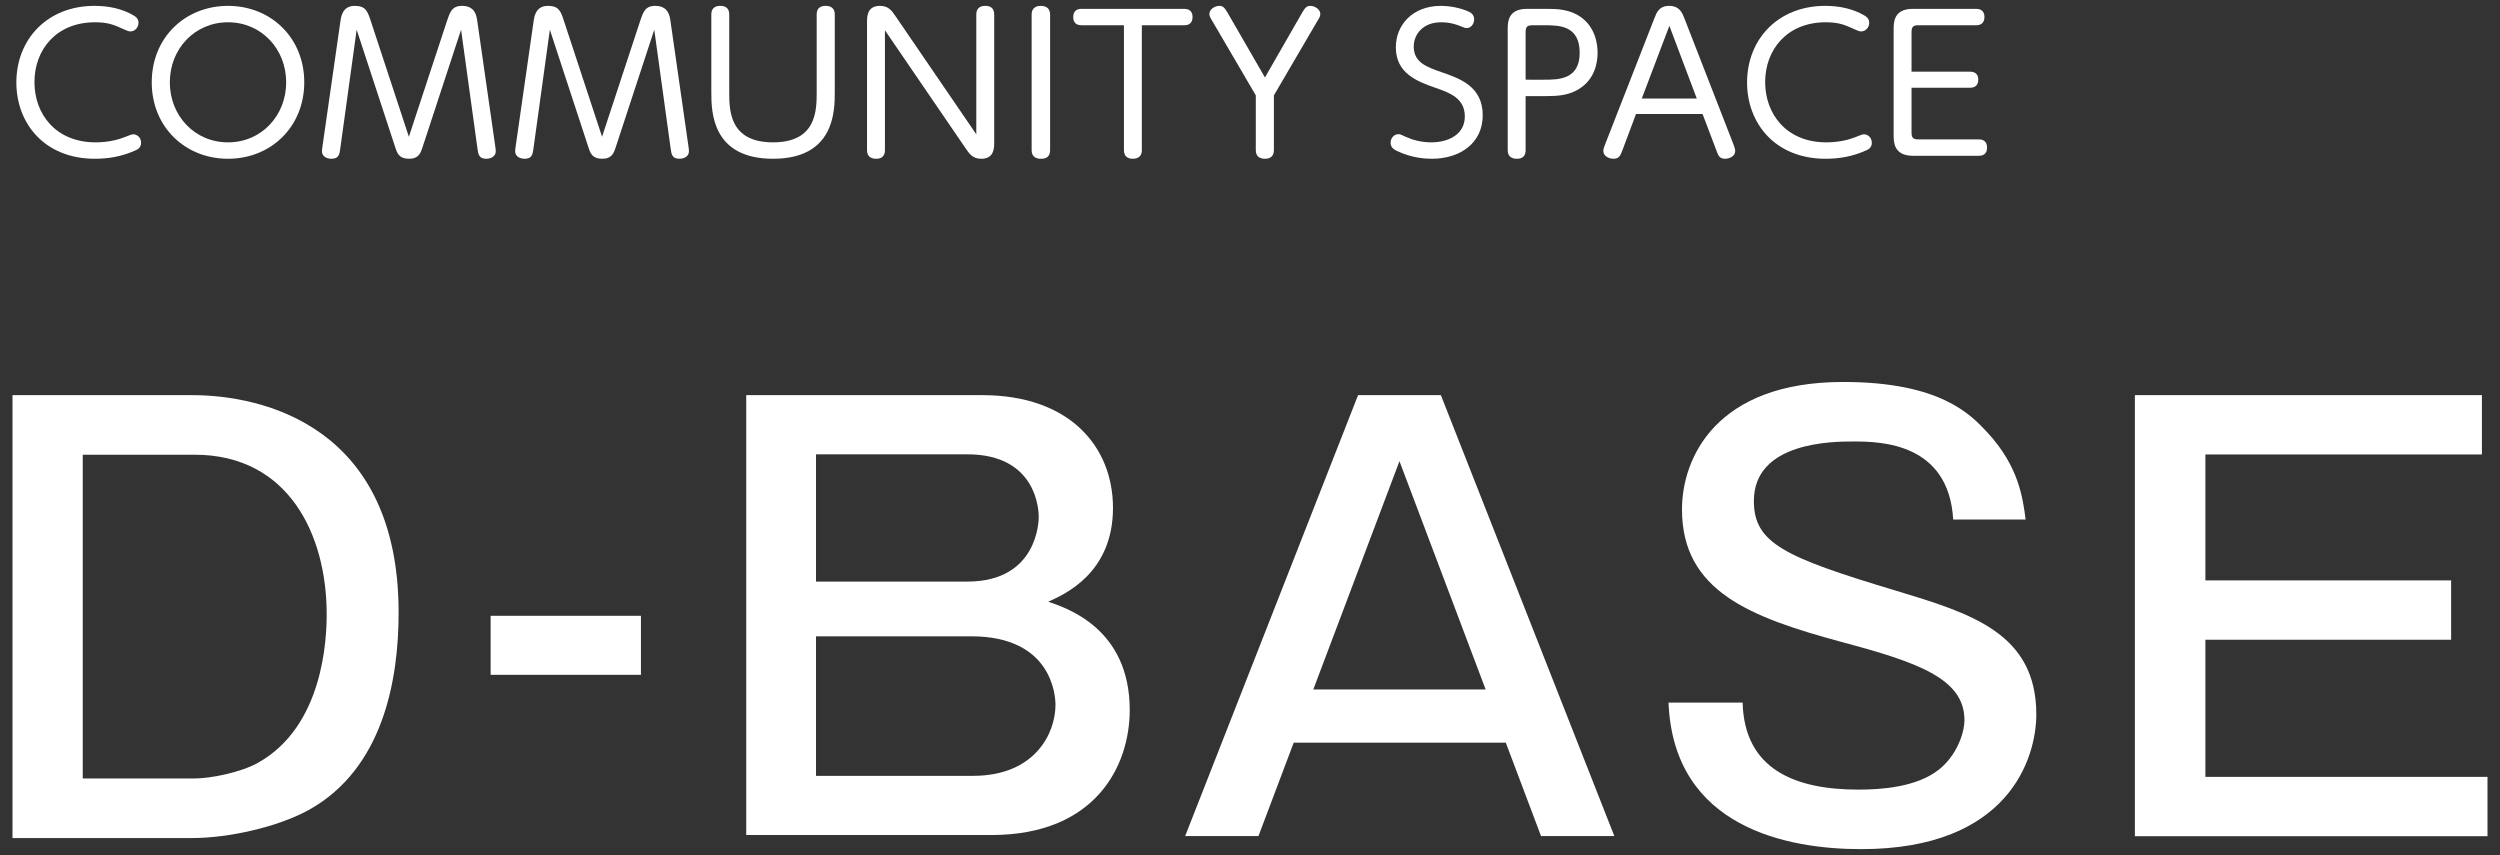<?xml version="1.0" encoding="utf-8"?>
<!-- Generator: Adobe Illustrator 24.2.1, SVG Export Plug-In . SVG Version: 6.00 Build 0)  -->
<svg version="1.1" id="レイヤー_1" xmlns="http://www.w3.org/2000/svg" xmlns:xlink="http://www.w3.org/1999/xlink" x="0px"
	 y="0px" viewBox="0 0 1000 342" enable-background="new 0 0 1000 342" xml:space="preserve">
<rect x="0" y="0" width="1000" height="342" fill="#333333" stroke="none"/>
<g>
	<path fill="#FFFFFF" d="M76.941,158.06c28.102,0,82.507,12.364,82.507,87.004c0,27.652-6.52,62.275-35.521,78.686
		c-12.815,7.194-32.823,11.466-46.986,11.466H5V158.06H76.941z M33.102,181.891v129.493H77.84c6.07,0,18.21-2.248,25.404-6.295
		c26.079-14.613,27.428-49.46,27.428-59.351c0-31.924-15.287-63.848-52.832-63.848H33.102z"/>
	<path fill="#FFFFFF" d="M256.372,269.924H196.25V246.32h60.123V269.924z"/>
	<path fill="#FFFFFF" d="M392.943,158.06c34.833,0,52.25,20.542,52.25,45.104c0,26.125-19.426,34.61-25.901,37.512
		c7.815,2.68,32.6,10.942,32.6,43.319c0,22.329-13.621,50.017-55.376,50.017h-98.024V158.06H392.943z M326.403,181.729v50.91h60.511
		c28.358,0,28.581-24.562,28.581-25.901c0-2.456-0.67-25.008-28.581-25.008H326.403z M326.403,254.52v55.822h62.744
		c25.008,0,33.047-17.193,33.047-28.358c0-3.349-1.117-27.464-33.717-27.464H326.403z"/>
	<path fill="#FFFFFF" d="M576.352,158.06l69.387,176.379h-29.322l-14.102-37.38h-84.832l-14.101,37.38h-29.322l69.165-176.379
		H576.352z M559.788,184.472l-34.47,91.323h68.94L559.788,184.472z"/>
	<path fill="#FFFFFF" d="M781.28,207.811c-1.797-30.545-28.749-31.219-39.754-31.219c-8.086,0-39.98,0-39.98,23.808
		c0,16.846,12.128,22.461,57.05,35.937c29.647,8.984,55.926,16.845,55.926,49.412c0,17.519-11.005,53.904-70.076,53.904
		c-28.974,0-75.017-8.31-77.039-58.621h29.648c0.673,26.952,21.337,34.813,46.268,34.813c8.984,0,23.359-0.899,32.342-8.086
		c6.738-5.39,10.107-14.15,10.107-19.764c0-16.621-18.867-23.135-49.188-31.22c-36.386-9.883-63.787-20.215-63.787-53.007
		c0-20.663,13.7-50.985,64.461-50.985c38.856,0,50.985,13.026,57.498,19.989c12.802,13.701,14.375,26.504,15.497,35.038H781.28z"/>
	<path fill="#FFFFFF" d="M992.762,158.06v23.733H882.158v50.376h98.289v23.732h-98.289v54.854H995v23.733H853.948V158.06H992.762z"
		/>
	<g>
		<path fill="#FFFFFF" d="M6.542,33.001c0-17.304,12.381-30.654,31.251-30.654c5.445,0,10.964,1.044,15.737,3.878
			c1.79,1.044,1.865,2.312,1.865,2.834c0,2.014-1.492,3.505-3.207,3.505c-0.82,0-1.193-0.224-2.611-0.82
			c-3.729-1.716-6.19-2.834-11.561-2.834c-15.588,0-24.24,11.038-24.24,23.942c0,12.679,8.428,24.091,24.464,24.091
			c5.295,0,9.398-1.194,11.411-2.014c2.76-1.119,3.058-1.193,3.729-1.193c1.342,0,3.058,1.193,3.058,3.356
			c0,1.864-1.193,2.611-2.237,3.058c-5.967,2.685-11.412,3.356-16.259,3.356C17.804,63.506,6.542,49.335,6.542,33.001z"/>
		<path fill="#FFFFFF" d="M91.202,2.347c17.155,0,30.505,12.754,30.505,30.58c0,17.751-13.276,30.58-30.505,30.58
			c-17.08,0-30.505-12.679-30.505-30.58C60.697,14.951,74.122,2.347,91.202,2.347z M91.202,56.943
			c13.425,0,23.27-10.741,23.27-24.016c0-13.276-9.845-24.016-23.27-24.016c-13.351,0-23.271,10.666-23.271,24.016
			C67.932,46.277,77.851,56.943,91.202,56.943z"/>
		<path fill="#FFFFFF" d="M178.765,8.462c1.193-3.58,2.014-6.116,6.041-6.116c5.221,0,5.817,3.953,6.116,6.116l7.16,49.897
			c0.149,1.193,0.224,1.566,0.224,2.163c0,2.088-2.014,2.984-3.804,2.984c-2.909,0-3.207-1.79-3.506-4.028l-6.563-47.585
			L168.92,59.18c-0.671,1.939-1.417,4.326-5.296,4.326s-4.699-2.088-5.445-4.326l-15.514-47.287l-6.564,47.585
			c-0.298,2.238-0.596,4.028-3.505,4.028c-1.864,0-3.804-0.895-3.804-2.984c0-0.596,0.075-0.969,0.224-2.163l7.16-49.897
			c0.298-2.014,0.895-6.116,5.743-6.116c4.401,0,5.146,2.237,6.414,6.116l15.215,46.243L178.765,8.462z"/>
		<path fill="#FFFFFF" d="M256.042,8.462c1.193-3.58,2.014-6.116,6.041-6.116c5.221,0,5.817,3.953,6.116,6.116l7.16,49.897
			c0.149,1.193,0.224,1.566,0.224,2.163c0,2.088-2.014,2.984-3.804,2.984c-2.909,0-3.207-1.79-3.506-4.028l-6.563-47.585
			L246.197,59.18c-0.671,1.939-1.417,4.326-5.296,4.326c-3.878,0-4.699-2.088-5.445-4.326l-15.514-47.287l-6.564,47.585
			c-0.298,2.238-0.596,4.028-3.505,4.028c-1.864,0-3.804-0.895-3.804-2.984c0-0.596,0.075-0.969,0.224-2.163l7.16-49.897
			c0.298-2.014,0.895-6.116,5.743-6.116c4.401,0,5.146,2.237,6.414,6.116l15.215,46.243L256.042,8.462z"/>
		<path fill="#FFFFFF" d="M284.534,5.777c0-3.431,2.909-3.431,3.506-3.431c2.163,0,3.654,0.895,3.654,3.431v31.027
			c0,7.235,0,20.138,17.527,20.138c17.453,0,17.453-12.903,17.453-20.138V5.777c0-3.431,2.834-3.431,3.58-3.431
			c2.387,0,3.654,1.193,3.654,3.431v31.251c0,7.533-0.224,26.477-24.688,26.477c-24.464,0-24.688-18.87-24.688-26.477V5.777z"/>
		<path fill="#FFFFFF" d="M390.52,5.777c0-2.237,1.268-3.431,3.58-3.431c2.088,0,3.58,0.895,3.58,3.431v51.314
			c0,2.014,0,6.414-5.146,6.414c-3.356,0-4.699-1.79-6.34-4.251l-32.221-47.138v47.958c0,3.431-2.76,3.431-3.506,3.431
			c-2.163,0-3.654-0.97-3.654-3.431V8.686c0-1.939,0-6.34,5.146-6.34c3.356,0,4.699,1.79,6.34,4.251l32.221,47.138V5.777z"/>
		<path fill="#FFFFFF" d="M412.657,5.852c0-3.356,2.76-3.505,3.655-3.505c2.461,0,3.729,1.268,3.729,3.505V60
			c0,3.505-2.685,3.505-3.654,3.505c-1.193,0-3.729-0.224-3.729-3.505V5.852z"/>
		<path fill="#FFFFFF" d="M456.736,60.075c0,3.207-2.611,3.431-3.58,3.431c-2.088,0-3.58-0.97-3.58-3.431V10.103H432.57
			c-3.058,0-3.282-2.312-3.282-3.281c0-2.088,1.119-3.282,3.282-3.282h41.171c2.984,0,3.282,2.237,3.282,3.207
			c0,2.163-1.119,3.356-3.282,3.356h-17.005V60.075z"/>
		<path fill="#FFFFFF" d="M520.967,4.882c1.044-1.79,1.79-2.536,3.133-2.536c1.94,0,4.028,1.492,4.028,3.207
			c0,0.895-0.373,1.566-1.119,2.76l-17.453,29.834v21.928c0,2.983-2.163,3.431-3.58,3.431c-2.163,0-3.655-0.97-3.655-3.431V38.147
			L484.868,8.313c-0.671-1.119-1.119-1.865-1.119-2.76c0-1.79,2.088-3.207,4.028-3.207c1.342,0,2.014,0.671,3.133,2.536
			l15.066,26.105L520.967,4.882z"/>
		<path fill="#FFFFFF" d="M562.063,54.63c2.76,1.268,6.34,2.312,10.368,2.312c6.936,0,13.499-3.133,13.499-10.367
			c0-7.309-6.041-9.473-11.858-11.486c-7.235-2.536-15.738-5.743-15.738-16.185c0-8.801,6.564-16.558,18.049-16.558
			c5.743,0,10.368,1.939,11.113,2.312c1.641,0.746,2.162,1.864,2.162,3.133c0,1.79-1.267,3.431-2.983,3.431
			c-0.596,0-0.82-0.074-2.834-0.895c-1.194-0.448-3.655-1.417-7.384-1.417c-7.533,0-10.963,5.072-10.963,9.696
			c0,6.414,5.221,8.204,11.188,10.293c7.309,2.536,16.408,5.669,16.408,17.229c0,11.038-8.95,17.378-20.362,17.378
			c-2.61,0-8.055-0.298-13.947-3.133c-1.268-0.597-2.536-1.417-2.536-3.282c0-1.566,1.044-3.431,3.282-3.431
			C560.049,53.661,560.645,53.959,562.063,54.63z"/>
		<path fill="#FFFFFF" d="M610.246,60.075c0,3.431-2.685,3.431-3.505,3.431c-2.163,0-3.655-0.97-3.655-3.431V11.744
			c0-2.76,0-8.204,7.682-8.204h7.831c4.326,0,8.279,0.224,12.157,2.312c7.533,4.102,8.28,12.083,8.28,15.215
			c0,3.207-0.672,11.038-8.503,15.141c-3.729,1.939-7.533,2.237-12.231,2.237h-8.055V60.075z M617.629,31.882
			c5.669,0,14.246,0,14.246-10.74c0-11.039-8.28-11.039-14.246-11.039h-4.55c-2.014,0-2.834,0.448-2.834,2.76v19.019H617.629z"/>
		<path fill="#FFFFFF" d="M648.955,60.149c-0.746,2.014-1.342,3.356-3.505,3.356c-1.865,0-4.103-1.044-4.103-3.058
			c0-0.82,0.224-1.566,0.746-2.834l19.765-50.568c0.746-1.939,1.79-4.699,5.818-4.699c4.102,0,5.221,2.834,5.966,4.699
			l19.691,50.568c0.447,1.193,0.746,2.014,0.746,2.834c0,2.088-2.387,3.058-4.028,3.058c-2.312,0-2.76-1.343-3.505-3.356
			l-5.519-14.544h-26.628L648.955,60.149z M678.714,39.415L667.75,10.327l-11.038,29.088H678.714z"/>
		<path fill="#FFFFFF" d="M698.83,33.001c0-17.304,12.381-30.654,31.251-30.654c5.445,0,10.964,1.044,15.738,3.878
			c1.789,1.044,1.865,2.312,1.865,2.834c0,2.014-1.492,3.505-3.208,3.505c-0.82,0-1.193-0.224-2.61-0.82
			c-3.729-1.716-6.191-2.834-11.561-2.834c-15.588,0-24.24,11.038-24.24,23.942c0,12.679,8.428,24.091,24.464,24.091
			c5.296,0,9.398-1.194,11.412-2.014c2.76-1.119,3.057-1.193,3.729-1.193c1.342,0,3.058,1.193,3.058,3.356
			c0,1.864-1.194,2.611-2.238,3.058c-5.966,2.685-11.411,3.356-16.259,3.356C710.092,63.506,698.83,49.335,698.83,33.001z"/>
		<path fill="#FFFFFF" d="M788.108,28.675c2.983,0,3.207,2.312,3.207,3.133c0,2.163-1.193,3.281-3.207,3.281h-23.494v17.9
			c0,2.312,0.82,2.76,2.76,2.76h24.165c3.058,0,3.282,2.312,3.282,3.282c0,2.163-1.119,3.282-3.282,3.282h-26.402
			c-7.682,0-7.682-5.594-7.682-8.279v-42.29c0-2.76,0-8.204,7.682-8.204h25.359c2.834,0,3.282,2.014,3.282,3.207
			c0,2.163-1.12,3.356-3.282,3.356h-23.121c-1.94,0-2.76,0.448-2.76,2.76v15.812H788.108z"/>
	</g>
</g>
</svg>
